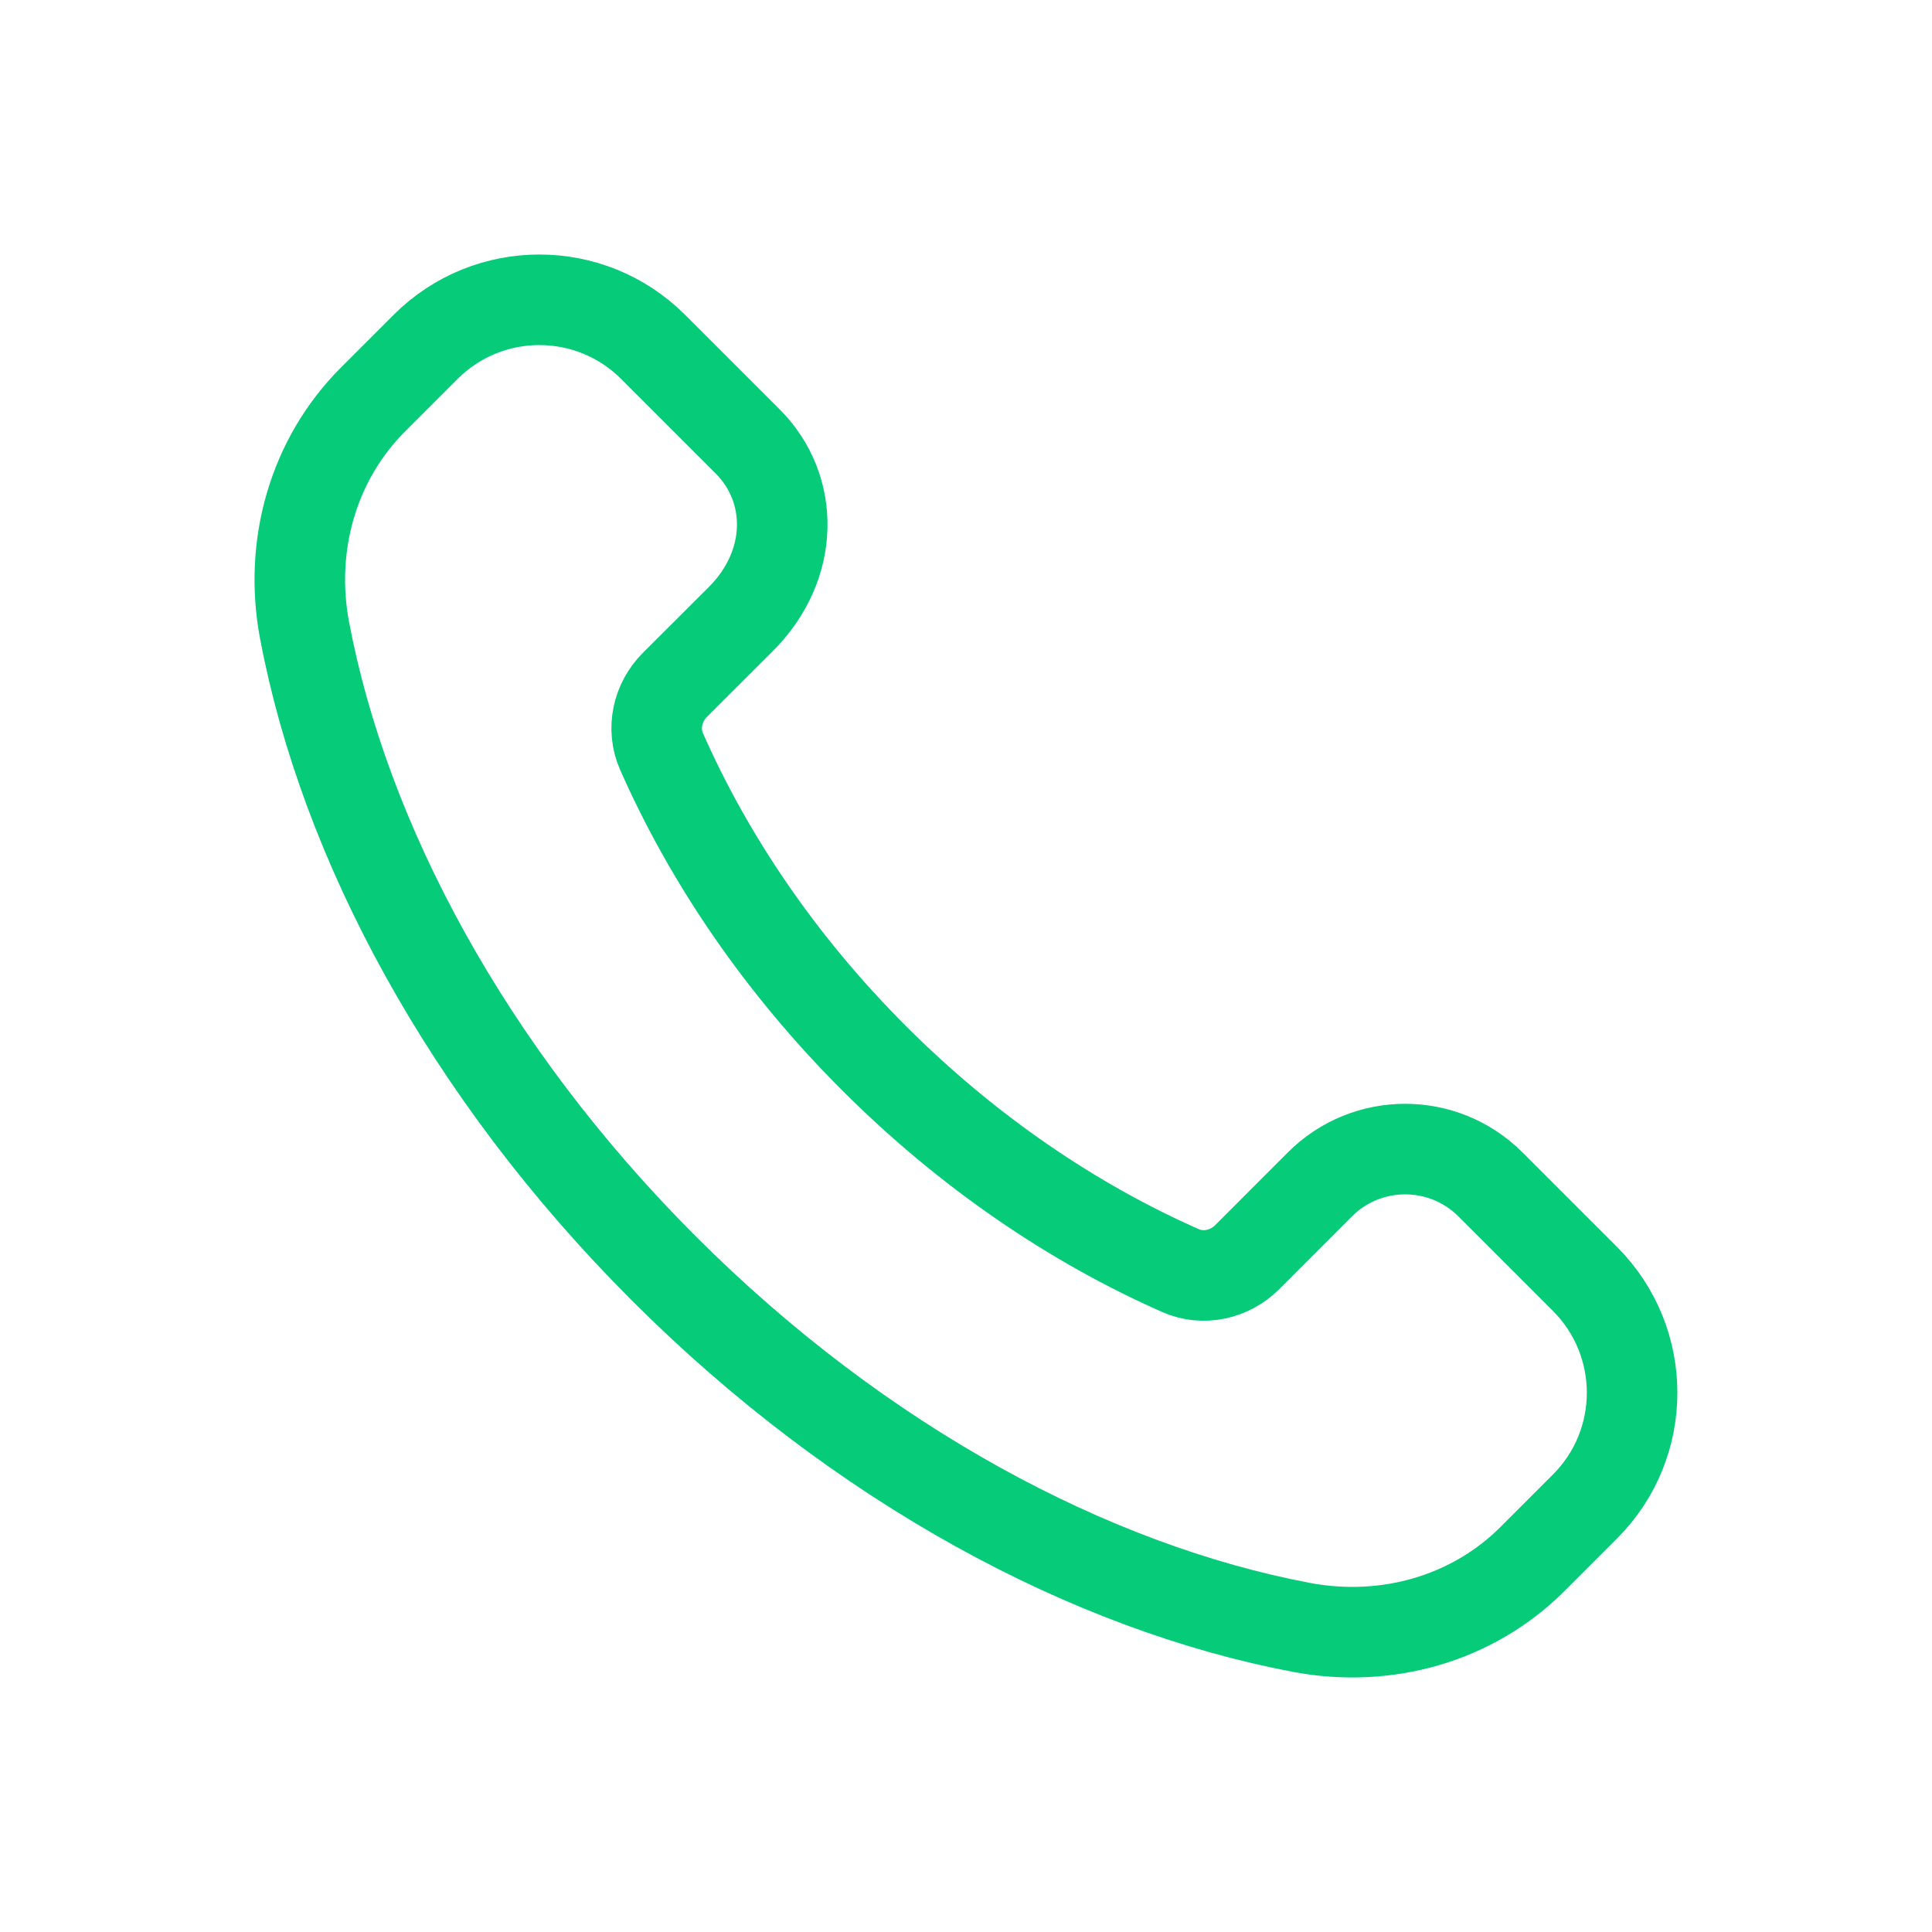 <svg width="32" height="32" viewBox="0 0 32 32" fill="none" xmlns="http://www.w3.org/2000/svg">
<g clip-path="url(#clip0_487_11933)">
<path fill-rule="evenodd" clip-rule="evenodd" d="M14.475 17.525C12.915 15.965 11.739 14.219 10.957 12.447C10.792 12.072 10.889 11.633 11.178 11.344L12.271 10.253C13.165 9.359 13.165 8.093 12.384 7.312L10.819 5.747C9.777 4.705 8.089 4.705 7.048 5.747L6.179 6.616C5.191 7.604 4.779 9.029 5.045 10.443C5.704 13.927 7.728 17.741 10.993 21.007C14.258 24.272 18.073 26.296 21.557 26.955C22.971 27.221 24.396 26.809 25.384 25.821L26.252 24.953C27.293 23.912 27.293 22.224 26.252 21.183L24.688 19.619C23.907 18.837 22.64 18.837 21.86 19.619L20.656 20.824C20.366 21.113 19.928 21.211 19.553 21.045C17.781 20.263 16.035 19.085 14.475 17.525Z" stroke="#06CB79" stroke-width="1.5" stroke-linecap="round" stroke-linejoin="round"/>
</g>
<defs>
<clipPath id="clip0_487_11933">
<rect width="32" height="32" fill="white"/>
</clipPath>
</defs>
</svg>
